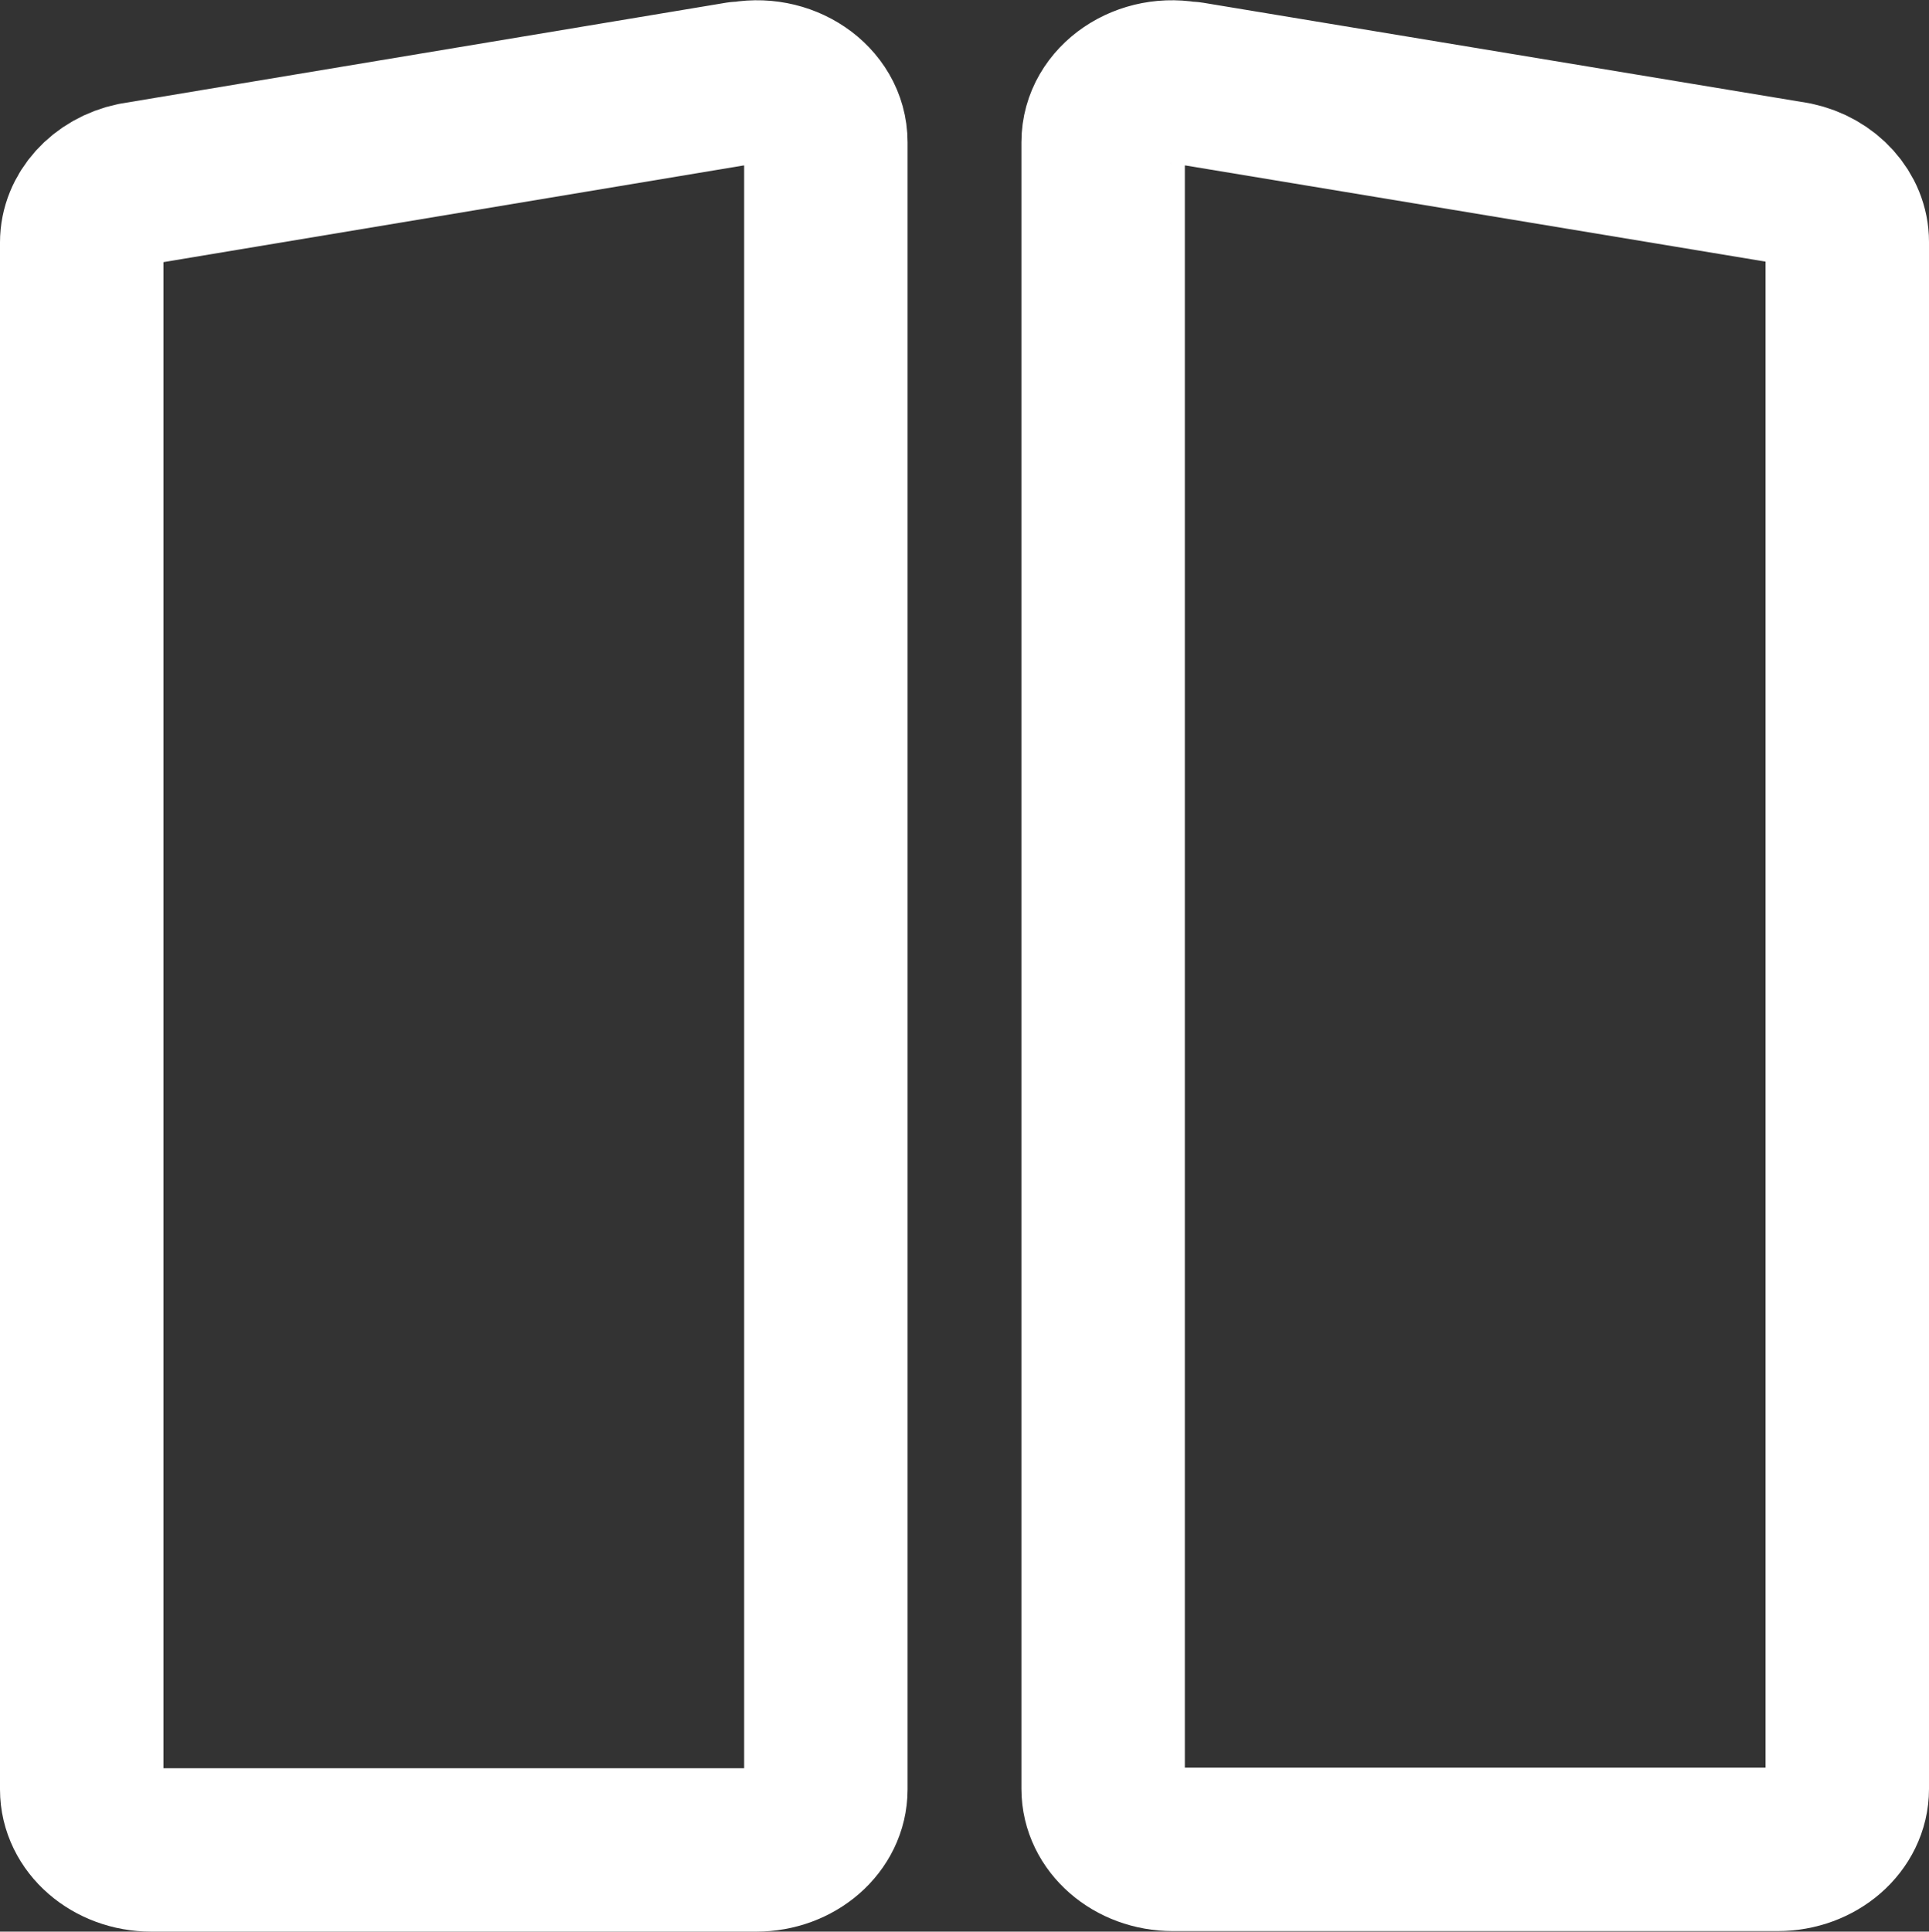 <?xml version="1.0" encoding="UTF-8"?><svg id="_レイヤー_2" xmlns="http://www.w3.org/2000/svg" viewBox="0 0 35.41 35.46"><rect x="0" y="0" width="35.41" height="35.46" fill="#333333" stroke="none"/><defs><style>.cls-1{fill:none;stroke:#fff;stroke-linecap:round;stroke-linejoin:round;stroke-width:3px;}</style></defs><g id="_图层_1"><path class="cls-1" d="M13.57,1.53L2.47,3.38c-.57.12-.97.57-.97,1.07v28.4c0,.61.57,1.11,1.28,1.11h11.1c.71,0,1.28-.5,1.28-1.11V2.61c0-.72-.78-1.25-1.58-1.07Z"/><path class="cls-1" d="M21.84,1.53l11.1,1.84c.57.12.97.57.97,1.07v28.4c0,.61-.57,1.11-1.28,1.11h-11.1c-.71,0-1.28-.5-1.28-1.11V2.61c0-.72.78-1.25,1.58-1.07Z"/></g></svg>